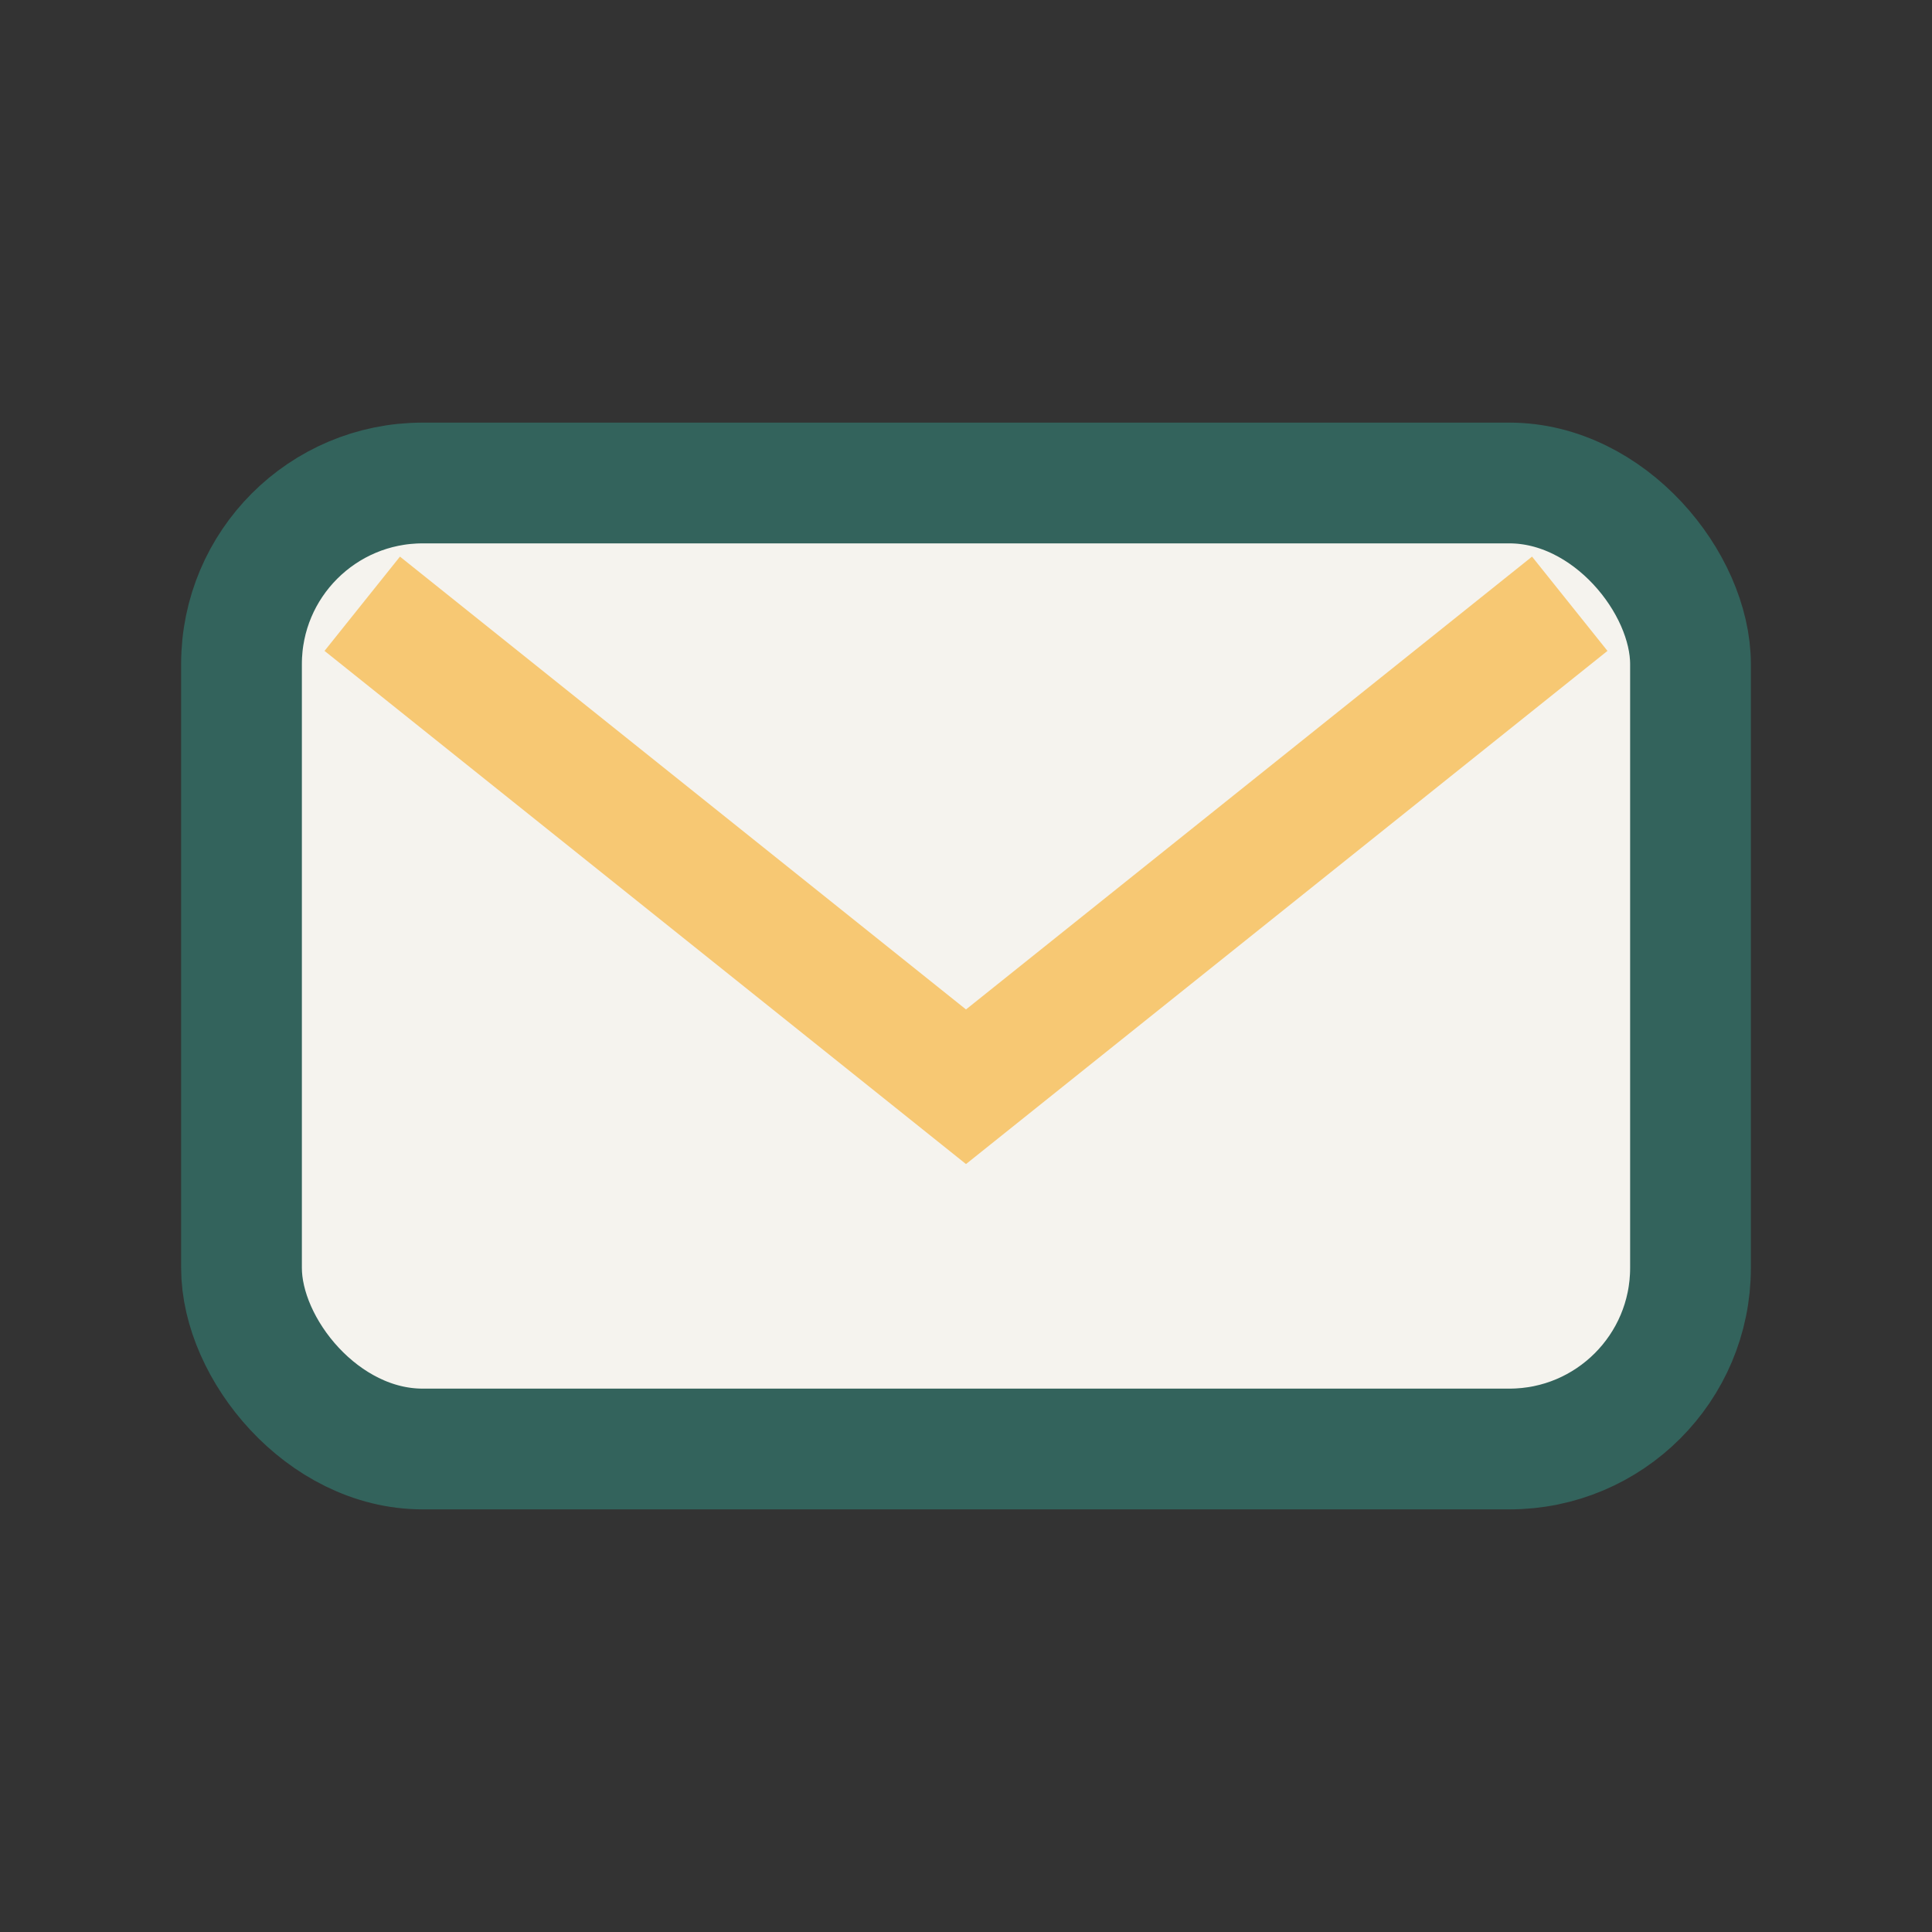 <?xml version="1.0" encoding="UTF-8"?>
<svg xmlns="http://www.w3.org/2000/svg" width="32" height="32" viewBox="0 0 32 32"><rect x="0" y="0" width="32" height="32" fill="#333333" stroke="none"/><rect x="4" y="8" width="24" height="16" rx="3" fill="#f5f3ee" stroke="#33635c" stroke-width="2"/><path d="M6 10l10 8 10-8" fill="none" stroke="#f7c873" stroke-width="2"/></svg>